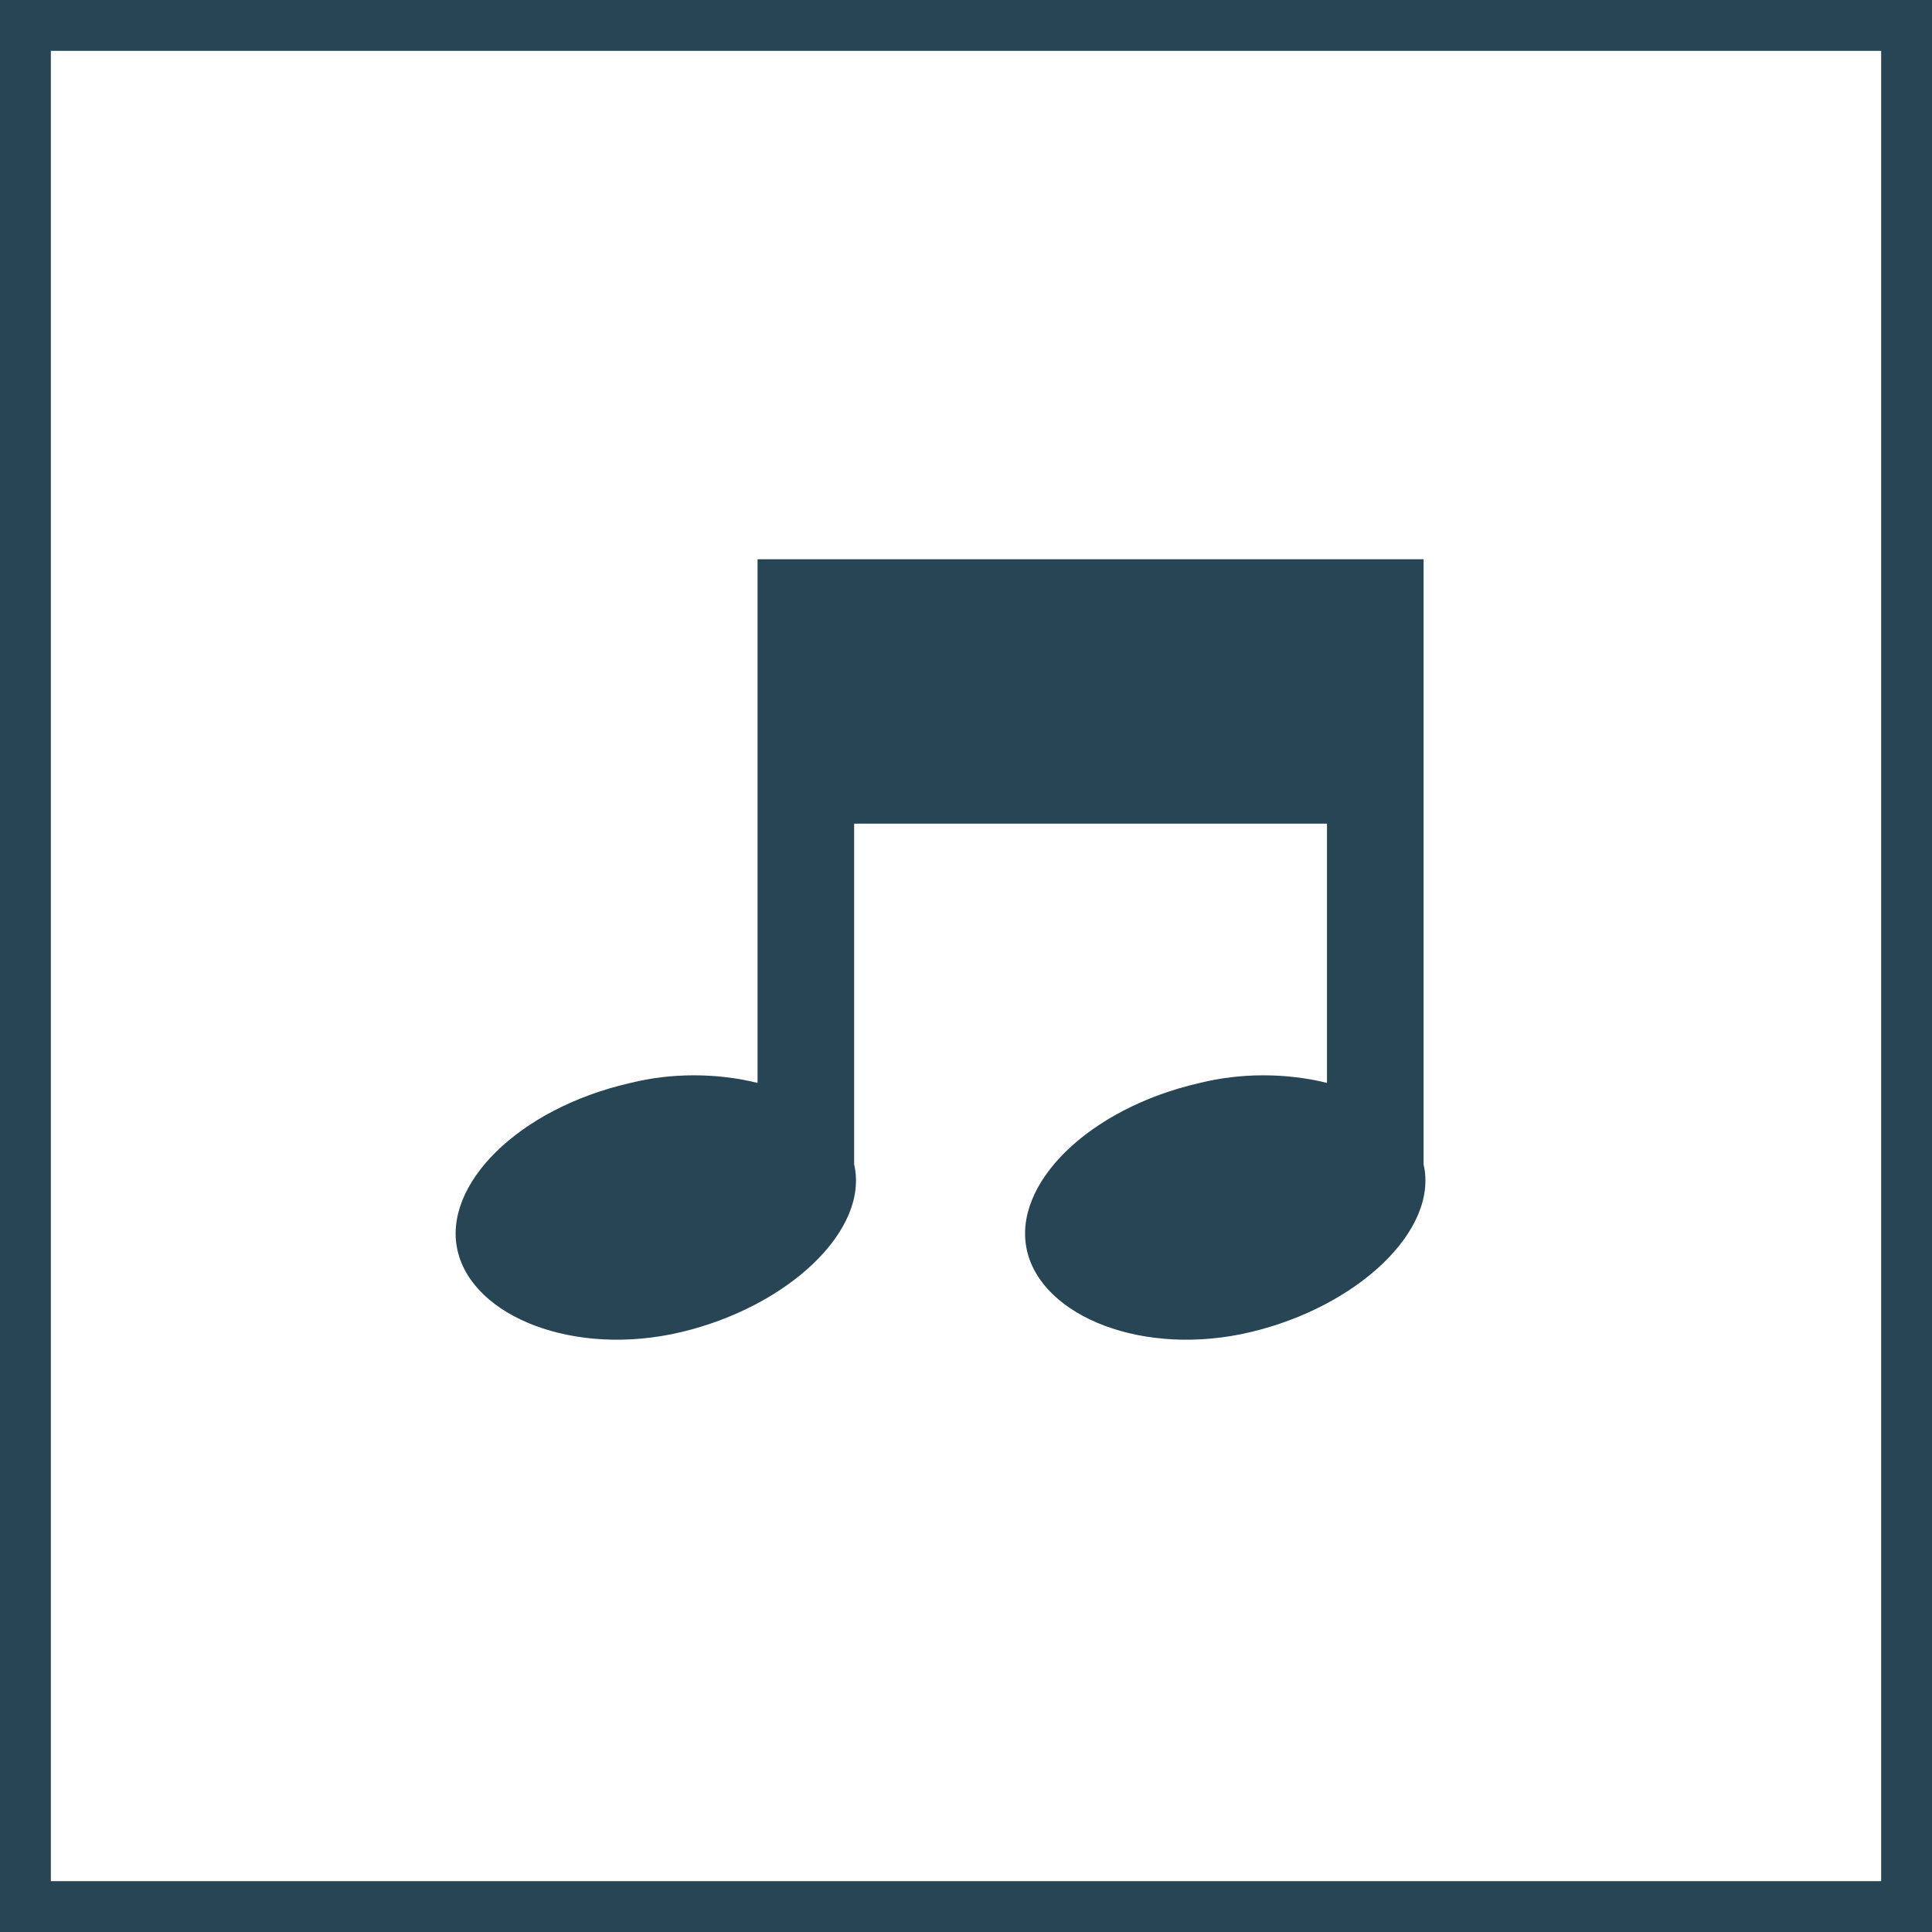 <?xml version="1.0" encoding="UTF-8"?> <svg xmlns="http://www.w3.org/2000/svg" id="Ebene_1" data-name="Ebene 1" version="1.1" viewBox="0 0 38 38"><defs><style> .cls-1 { fill: #274554; } .cls-1, .cls-2 { stroke-width: 0px; } .cls-2 { fill: #fff; } </style></defs><g><rect class="cls-2" width="38" height="38"></rect><path class="cls-1" d="M38,38H0V0h38v38ZM1,37h36V1H1v36Z"></path></g><path class="cls-1" d="M14.9,11v10.3c-.8-.2-1.7-.2-2.5,0-2.2.5-3.7,2-3.4,3.3s2.3,2.1,4.4,1.6,3.7-2,3.4-3.3h0s0,0,0,0v-6.7h9.3v5.1c-.8-.2-1.7-.2-2.5,0-2.2.5-3.7,2-3.4,3.3s2.3,2.1,4.4,1.6,3.7-2,3.4-3.3h0s0,0,0,0v-11.9h-13.2Z"></path></svg> 